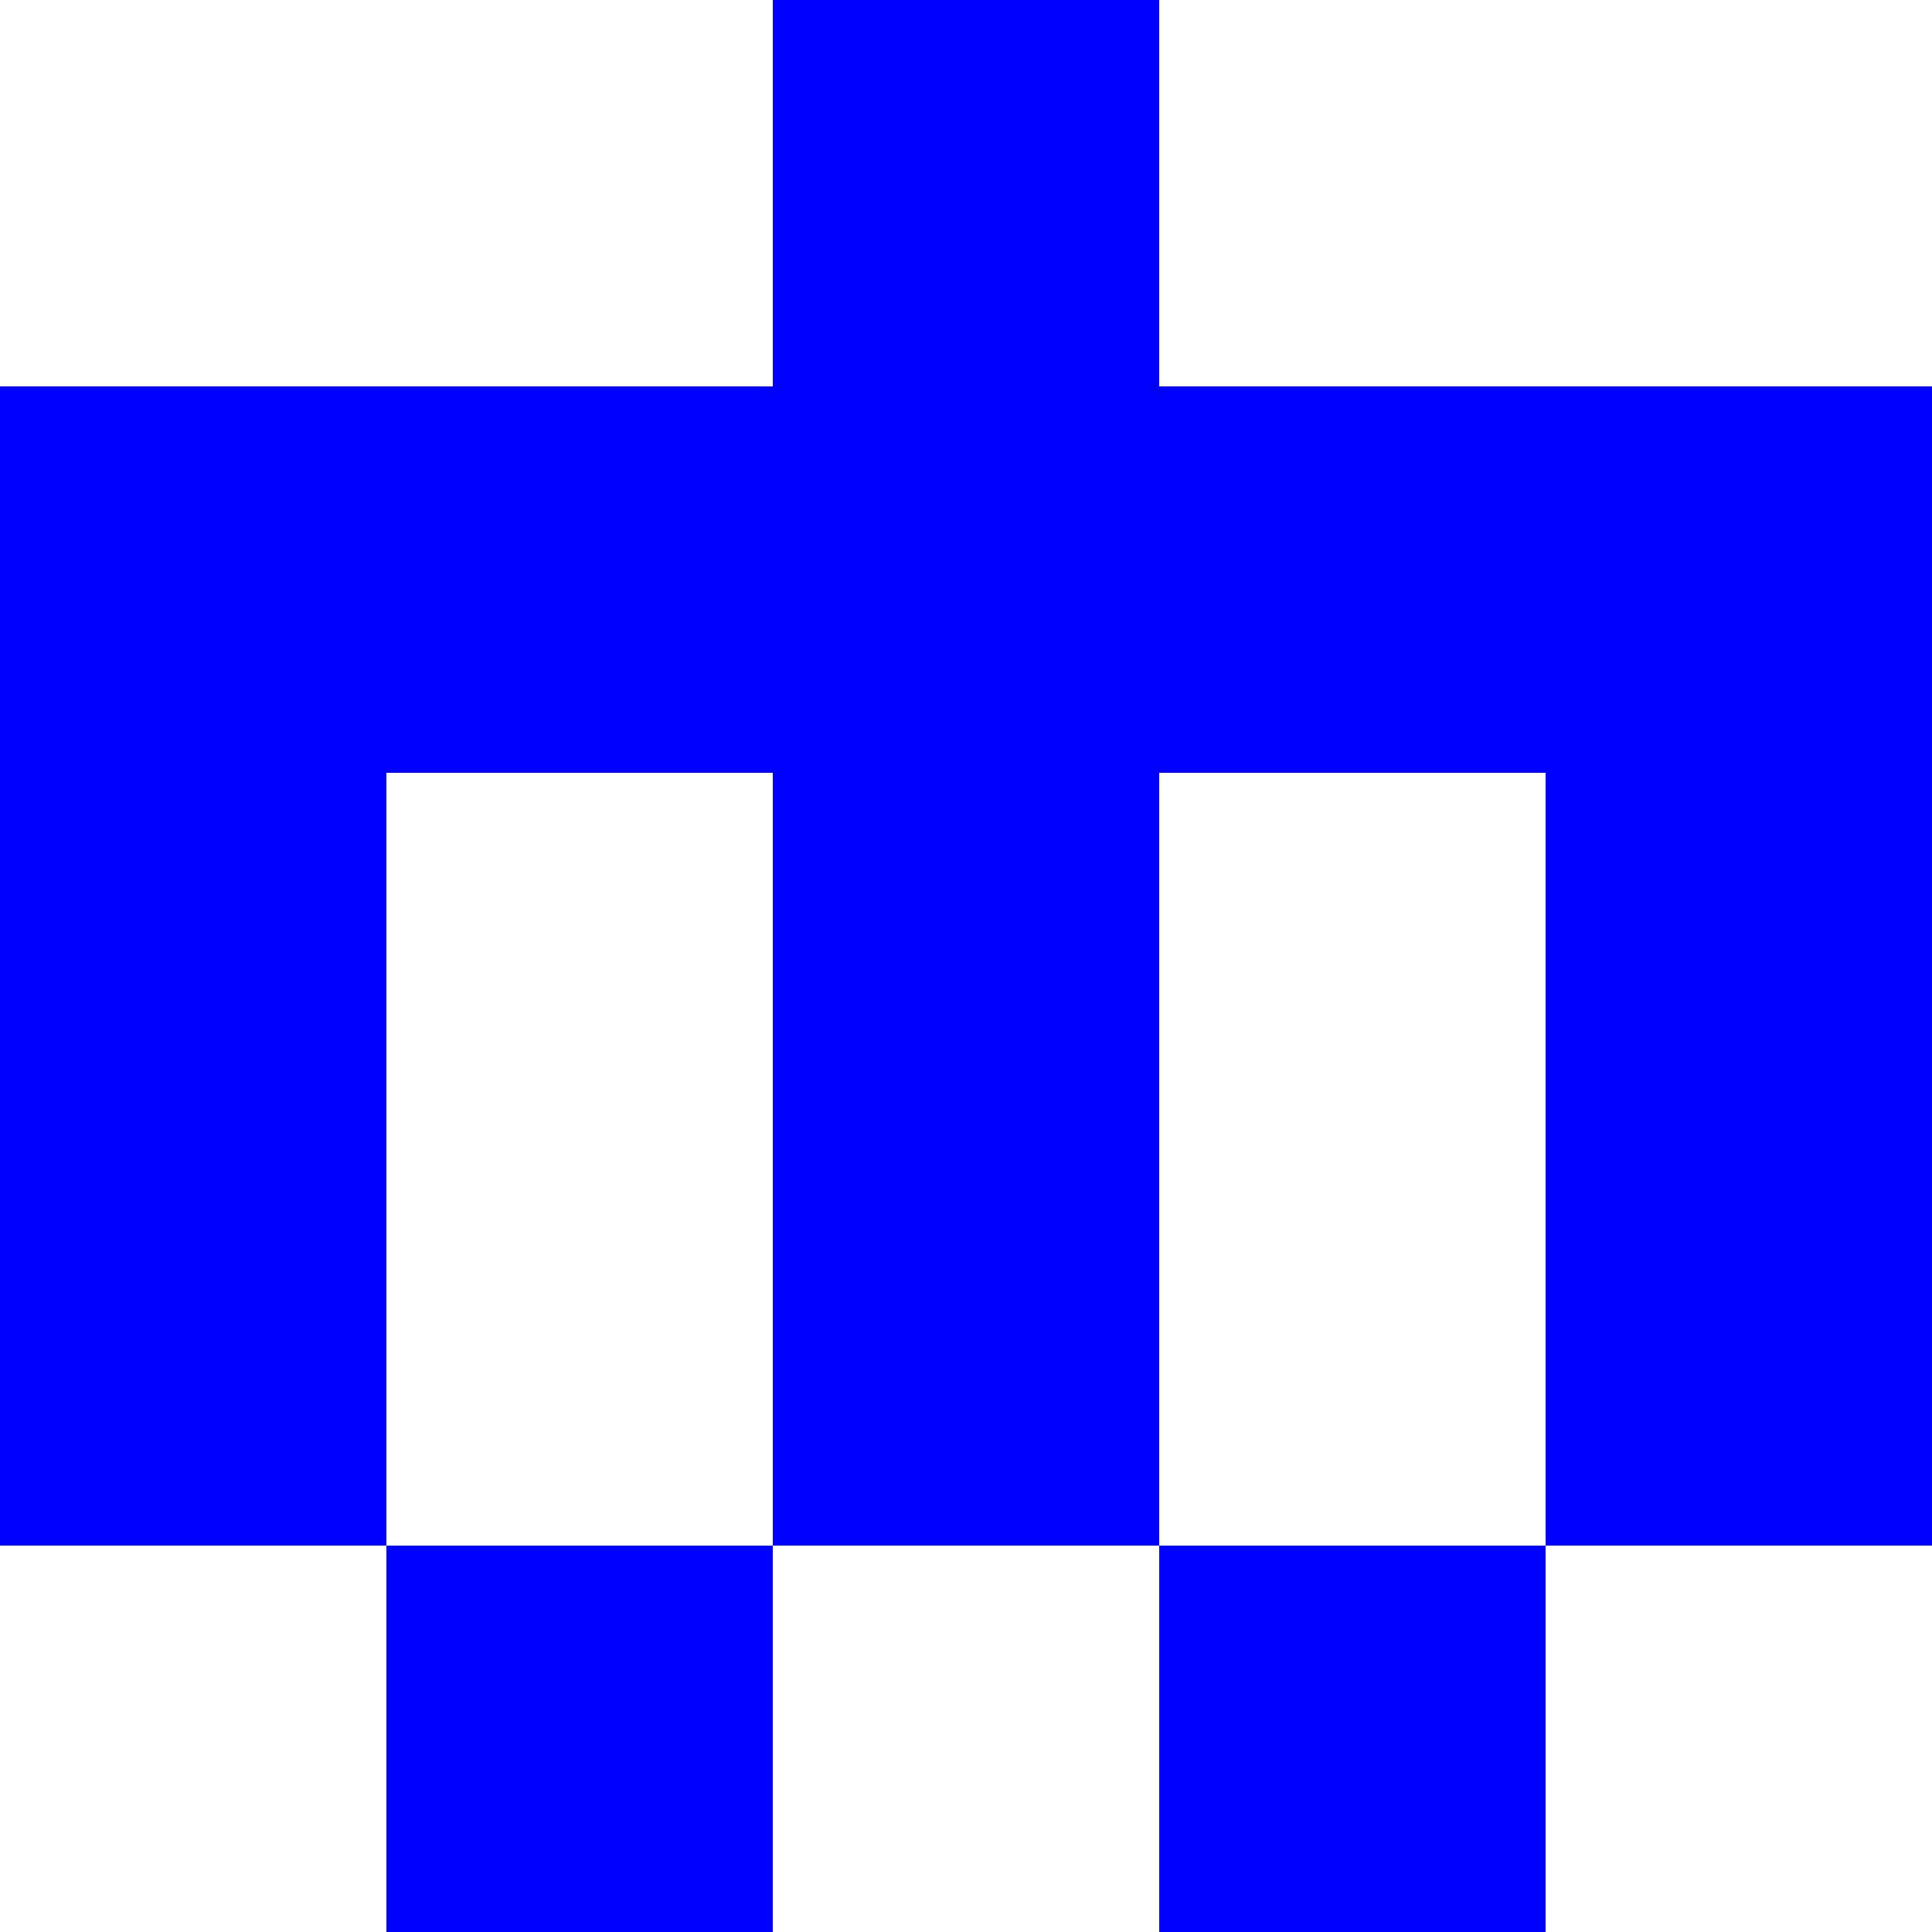 <?xml version="1.0"?><svg viewBox="0 0 5 5" xmlns="http://www.w3.org/2000/svg" shape-rendering="crispEdges"><style type="text/css">rect{fill:#0000FF;stroke:none;}</style><rect x="0" y="0" width="5" height="5" style="fill:white" /><rect x="2" y="0" width="1" height="1"></rect><rect x="0" y="1" width="1" height="1"></rect><rect x="4" y="1" width="1" height="1"></rect><rect x="1" y="1" width="1" height="1"></rect><rect x="3" y="1" width="1" height="1"></rect><rect x="2" y="1" width="1" height="1"></rect><rect x="0" y="2" width="1" height="1"></rect><rect x="4" y="2" width="1" height="1"></rect><rect x="2" y="2" width="1" height="1"></rect><rect x="0" y="3" width="1" height="1"></rect><rect x="4" y="3" width="1" height="1"></rect><rect x="2" y="3" width="1" height="1"></rect><rect x="1" y="4" width="1" height="1"></rect><rect x="3" y="4" width="1" height="1"></rect></svg>